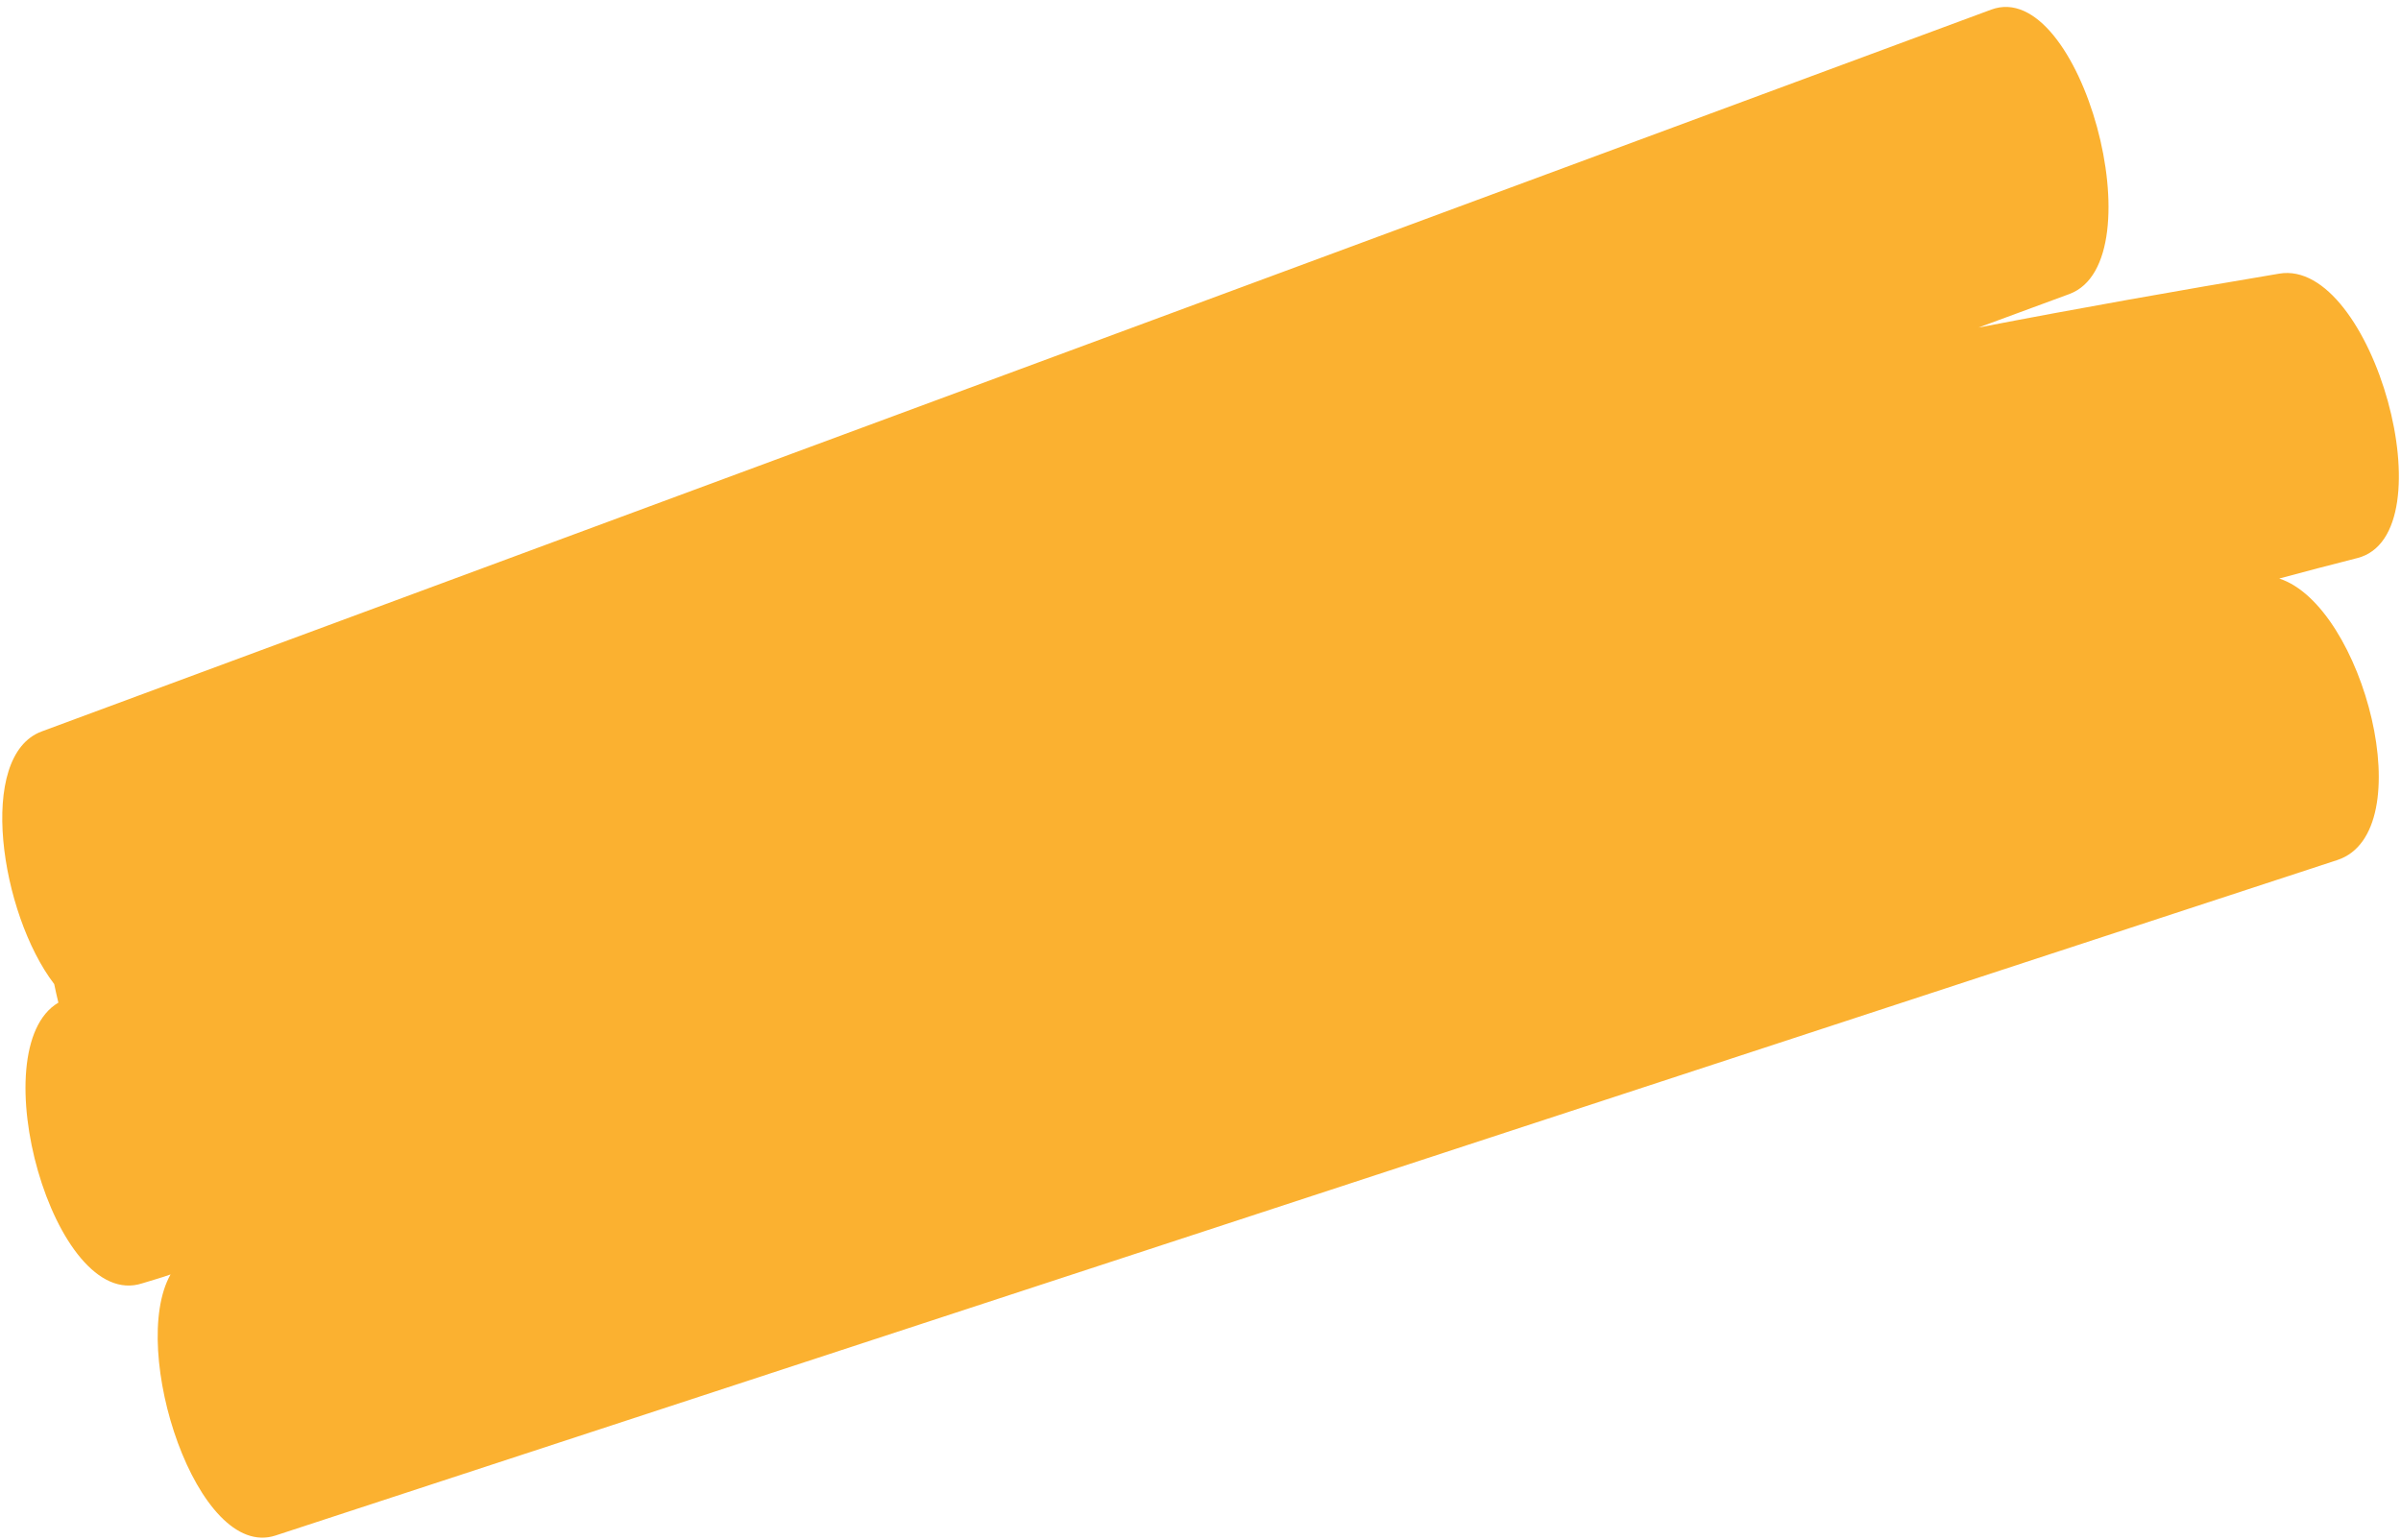<svg width="268" height="172" viewBox="0 0 268 172" fill="none" xmlns="http://www.w3.org/2000/svg">
<path d="M4.656 81.67C-2.638 84.356 0.046 102.025 6.051 109.879C6.19 110.573 6.353 111.261 6.516 111.949C-2.155 117.053 5.992 146.525 15.874 143.292C16.92 142.963 17.978 142.679 19.036 142.298C14.314 150.684 22.021 174.324 30.76 171.446C107.481 146.304 184.177 121.168 260.897 96.026C270.37 92.902 263.818 67.637 254.409 64.597C257.319 63.818 260.206 63.044 263.129 62.309C273.415 59.7 264.821 28.787 254.407 30.553C243.174 32.441 231.991 34.413 220.833 36.574C224.21 35.327 227.587 34.081 230.988 32.828C240.877 29.154 232.227 -2.622 222.265 1.072C149.709 27.927 77.189 54.821 4.632 81.677L4.656 81.67Z" fill="#FBB130"/>
</svg>